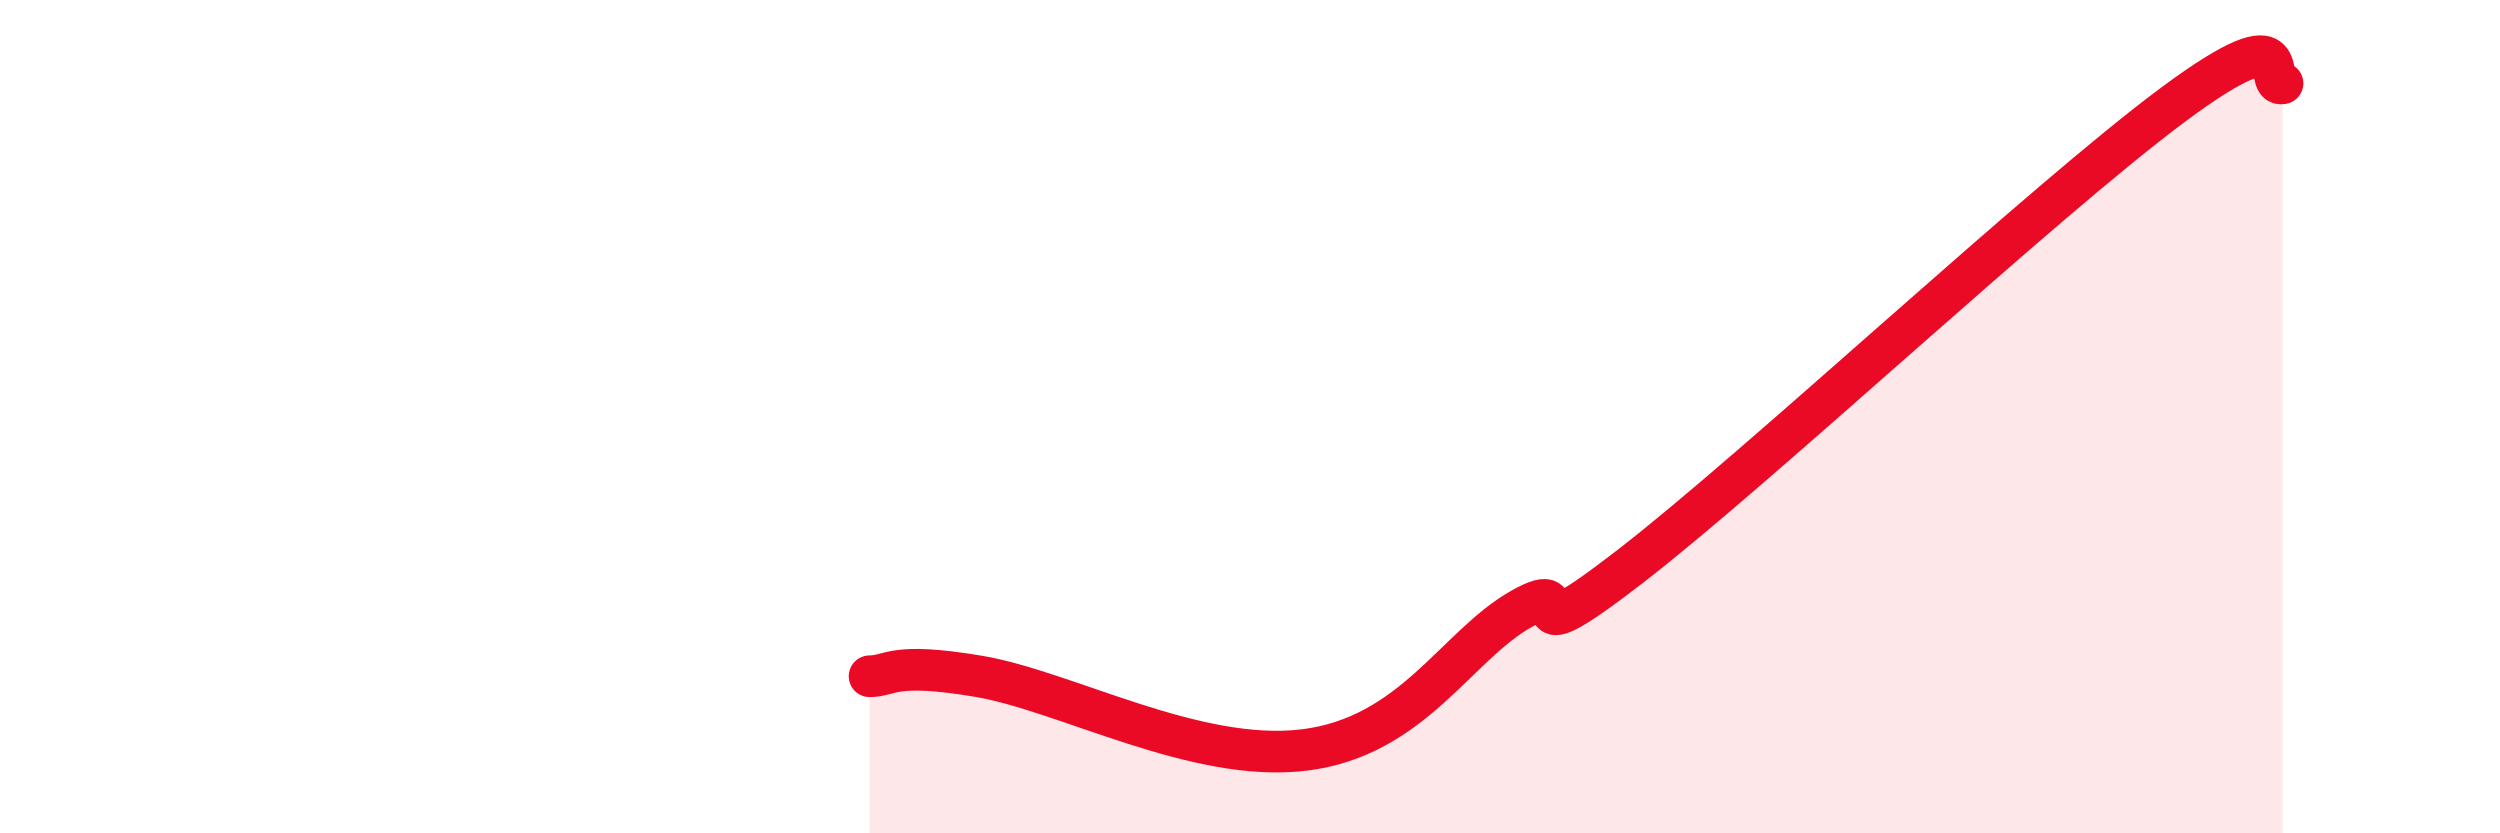 
    <svg width="60" height="20" viewBox="0 0 60 20" xmlns="http://www.w3.org/2000/svg">
      <path
        d="M 20.87,16.23 C 21.39,16.23 21.39,15.88 23.48,16.23 C 25.57,16.58 28.69,18.32 31.3,18 C 33.91,17.68 34.95,15.49 36.52,14.61 C 38.09,13.73 36,16.01 39.13,13.59 C 42.26,11.17 49.04,4.82 52.17,2.5 C 55.3,0.18 54.26,2.1 54.78,2L54.78 20L20.87 20Z"
        fill="#EB0A25"
        opacity="0.1"
        stroke-linecap="round"
        stroke-linejoin="round"
      />
      <path
        d="M 20.87,16.23 C 21.39,16.23 21.39,15.88 23.48,16.23 C 25.57,16.58 28.69,18.32 31.3,18 C 33.91,17.68 34.95,15.49 36.52,14.61 C 38.09,13.73 36,16.01 39.13,13.59 C 42.26,11.17 49.04,4.82 52.17,2.5 C 55.3,0.18 54.26,2.1 54.78,2"
        stroke="#EB0A25"
        stroke-width="1"
        fill="none"
        stroke-linecap="round"
        stroke-linejoin="round"
      />
    </svg>
  